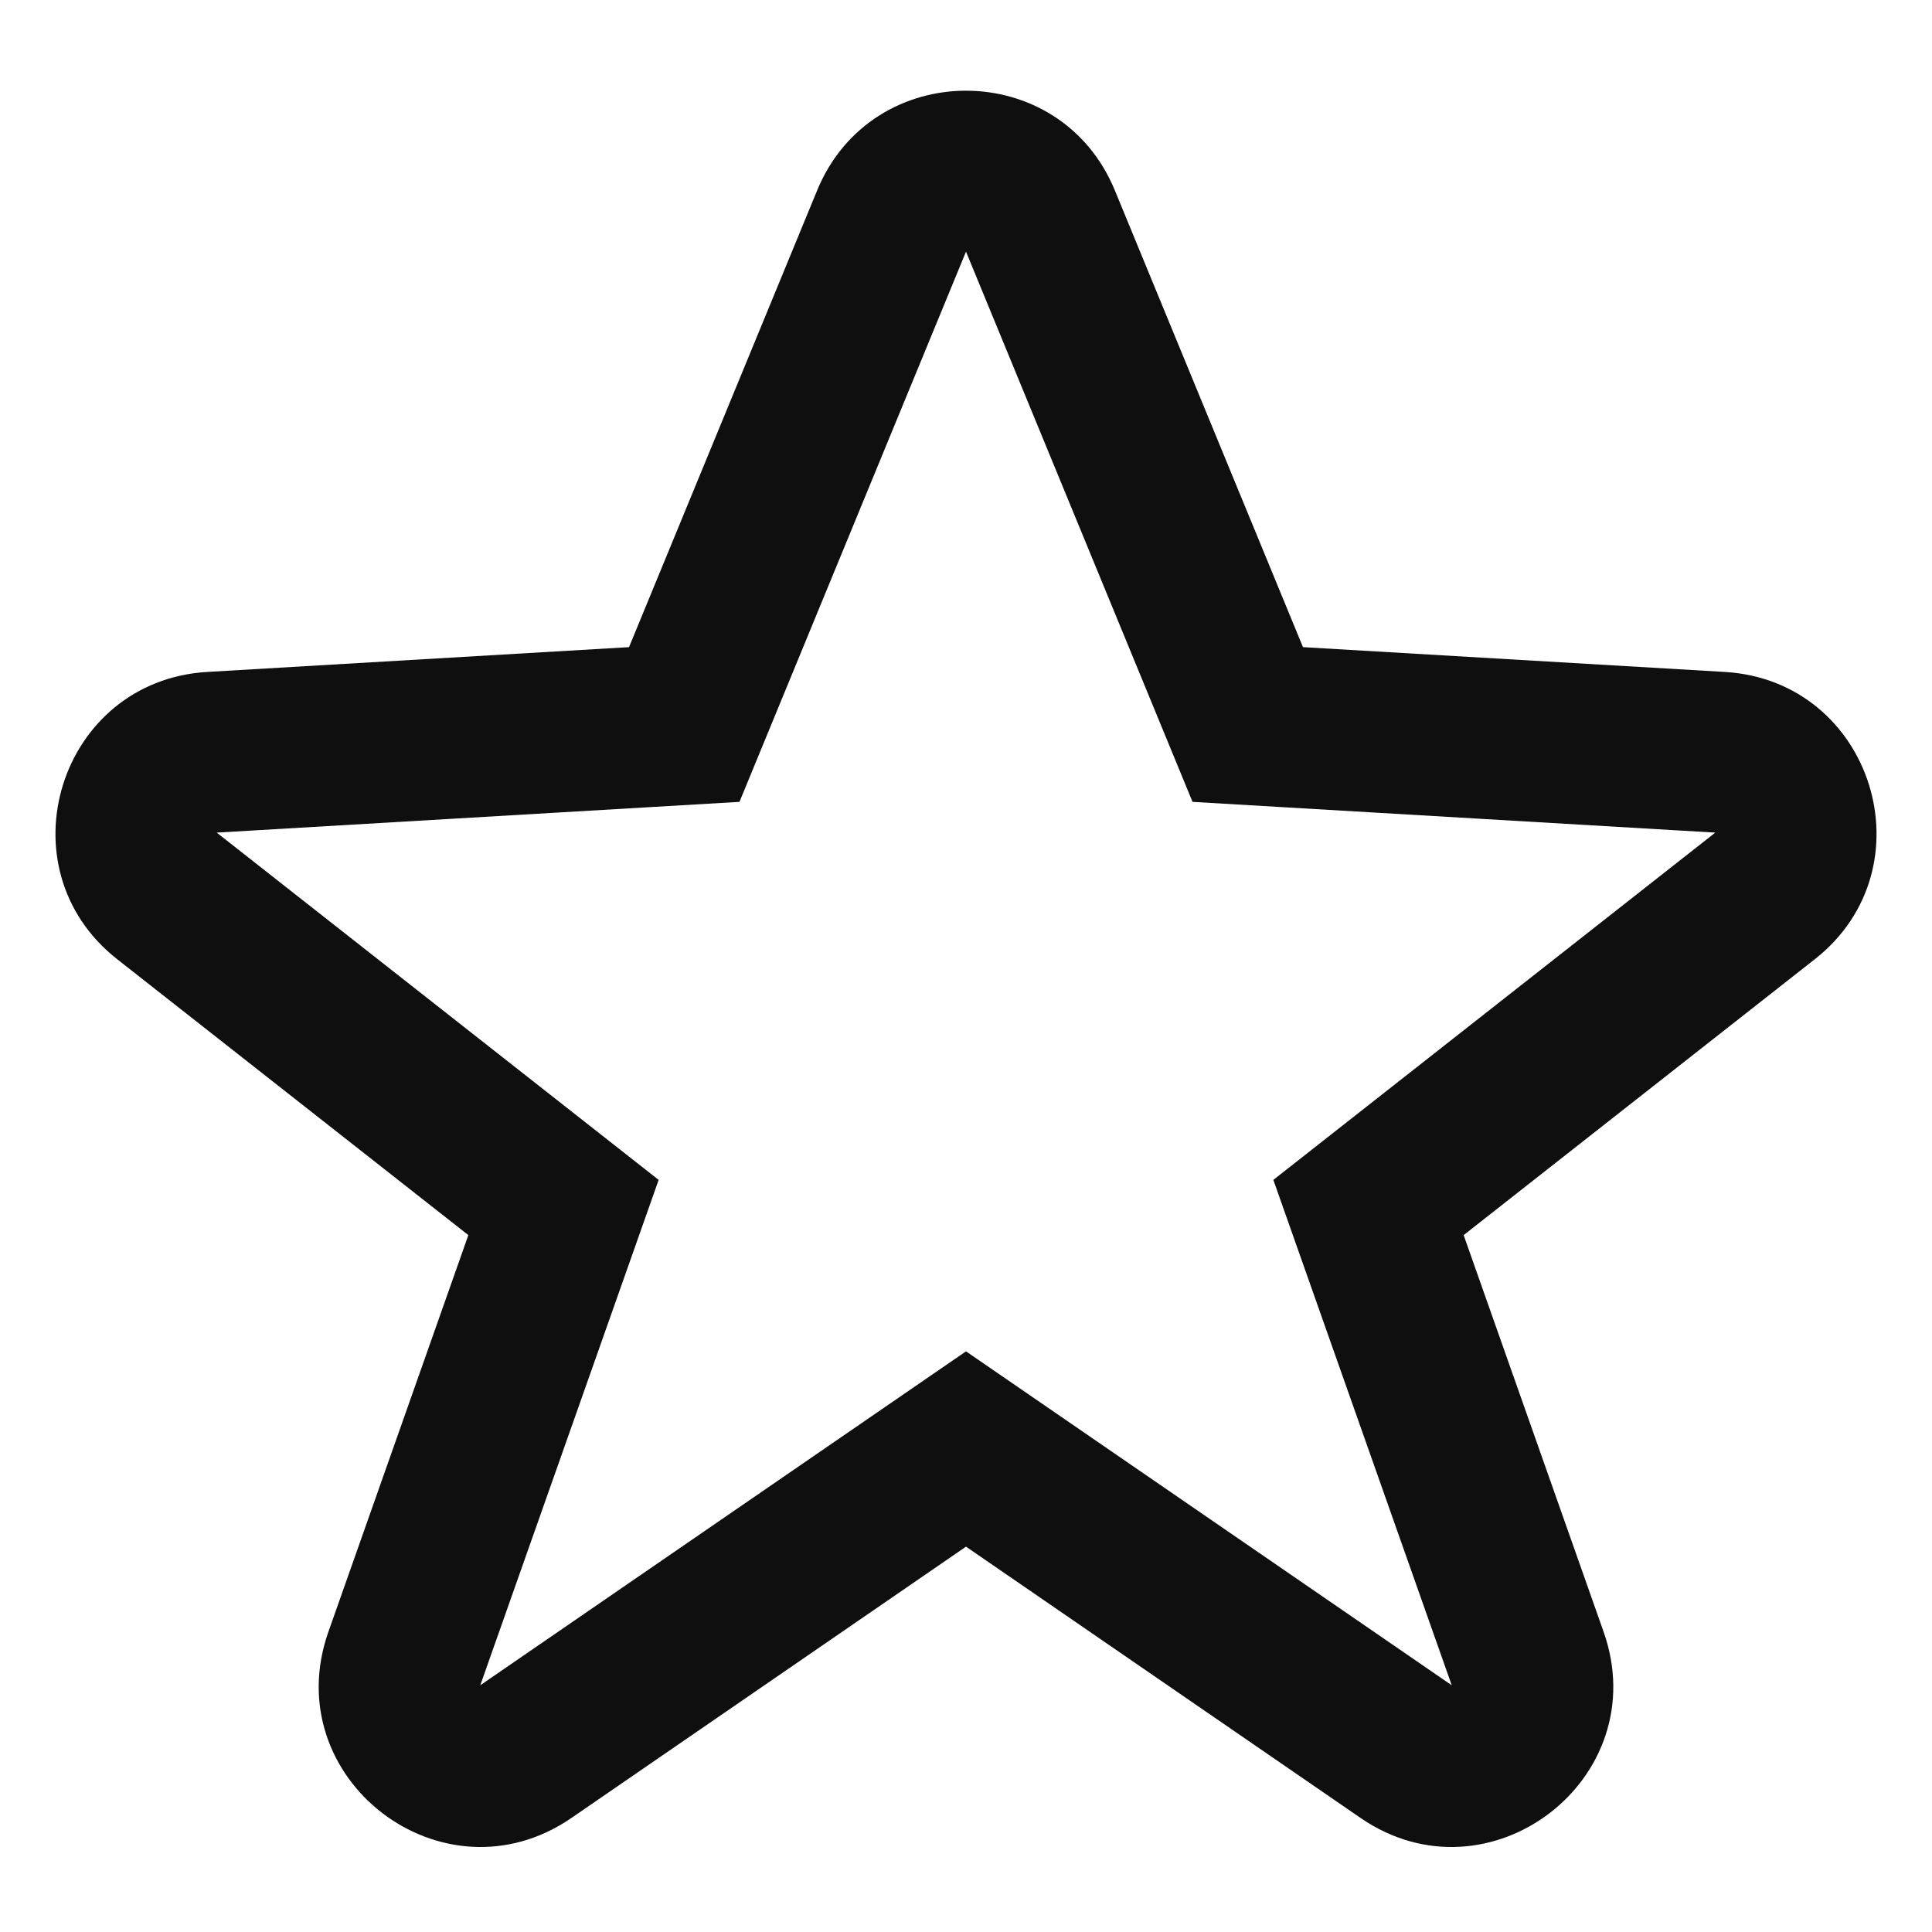 <?xml version="1.0" encoding="utf-8"?><!-- Uploaded to: SVG Repo, www.svgrepo.com, Generator: SVG Repo Mixer Tools -->
<svg width="800px" height="800px" viewBox="0 0 24 24" fill="none" xmlns="http://www.w3.org/2000/svg">
<path fill-rule="evenodd" clip-rule="evenodd" d="M10.151 2.365C10.831 0.714 13.169 0.714 13.849 2.365L16.186 8.039L21.425 8.347C23.263 8.455 23.991 10.779 22.544 11.916L18.182 15.343L19.92 20.269C20.565 22.096 18.497 23.68 16.901 22.583L12 19.213L7.099 22.583C5.503 23.68 3.435 22.096 4.08 20.269L5.818 15.343L1.456 11.916C0.009 10.779 0.737 8.455 2.575 8.347L7.814 8.039L10.151 2.365ZM12 3.126L9.186 9.961L2.692 10.343L8.182 14.657L5.966 20.935L12 16.787L18.034 20.935L15.818 14.657L21.308 10.343L14.814 9.961L12 3.126Z" fill="#0F0F0F"/>
</svg>